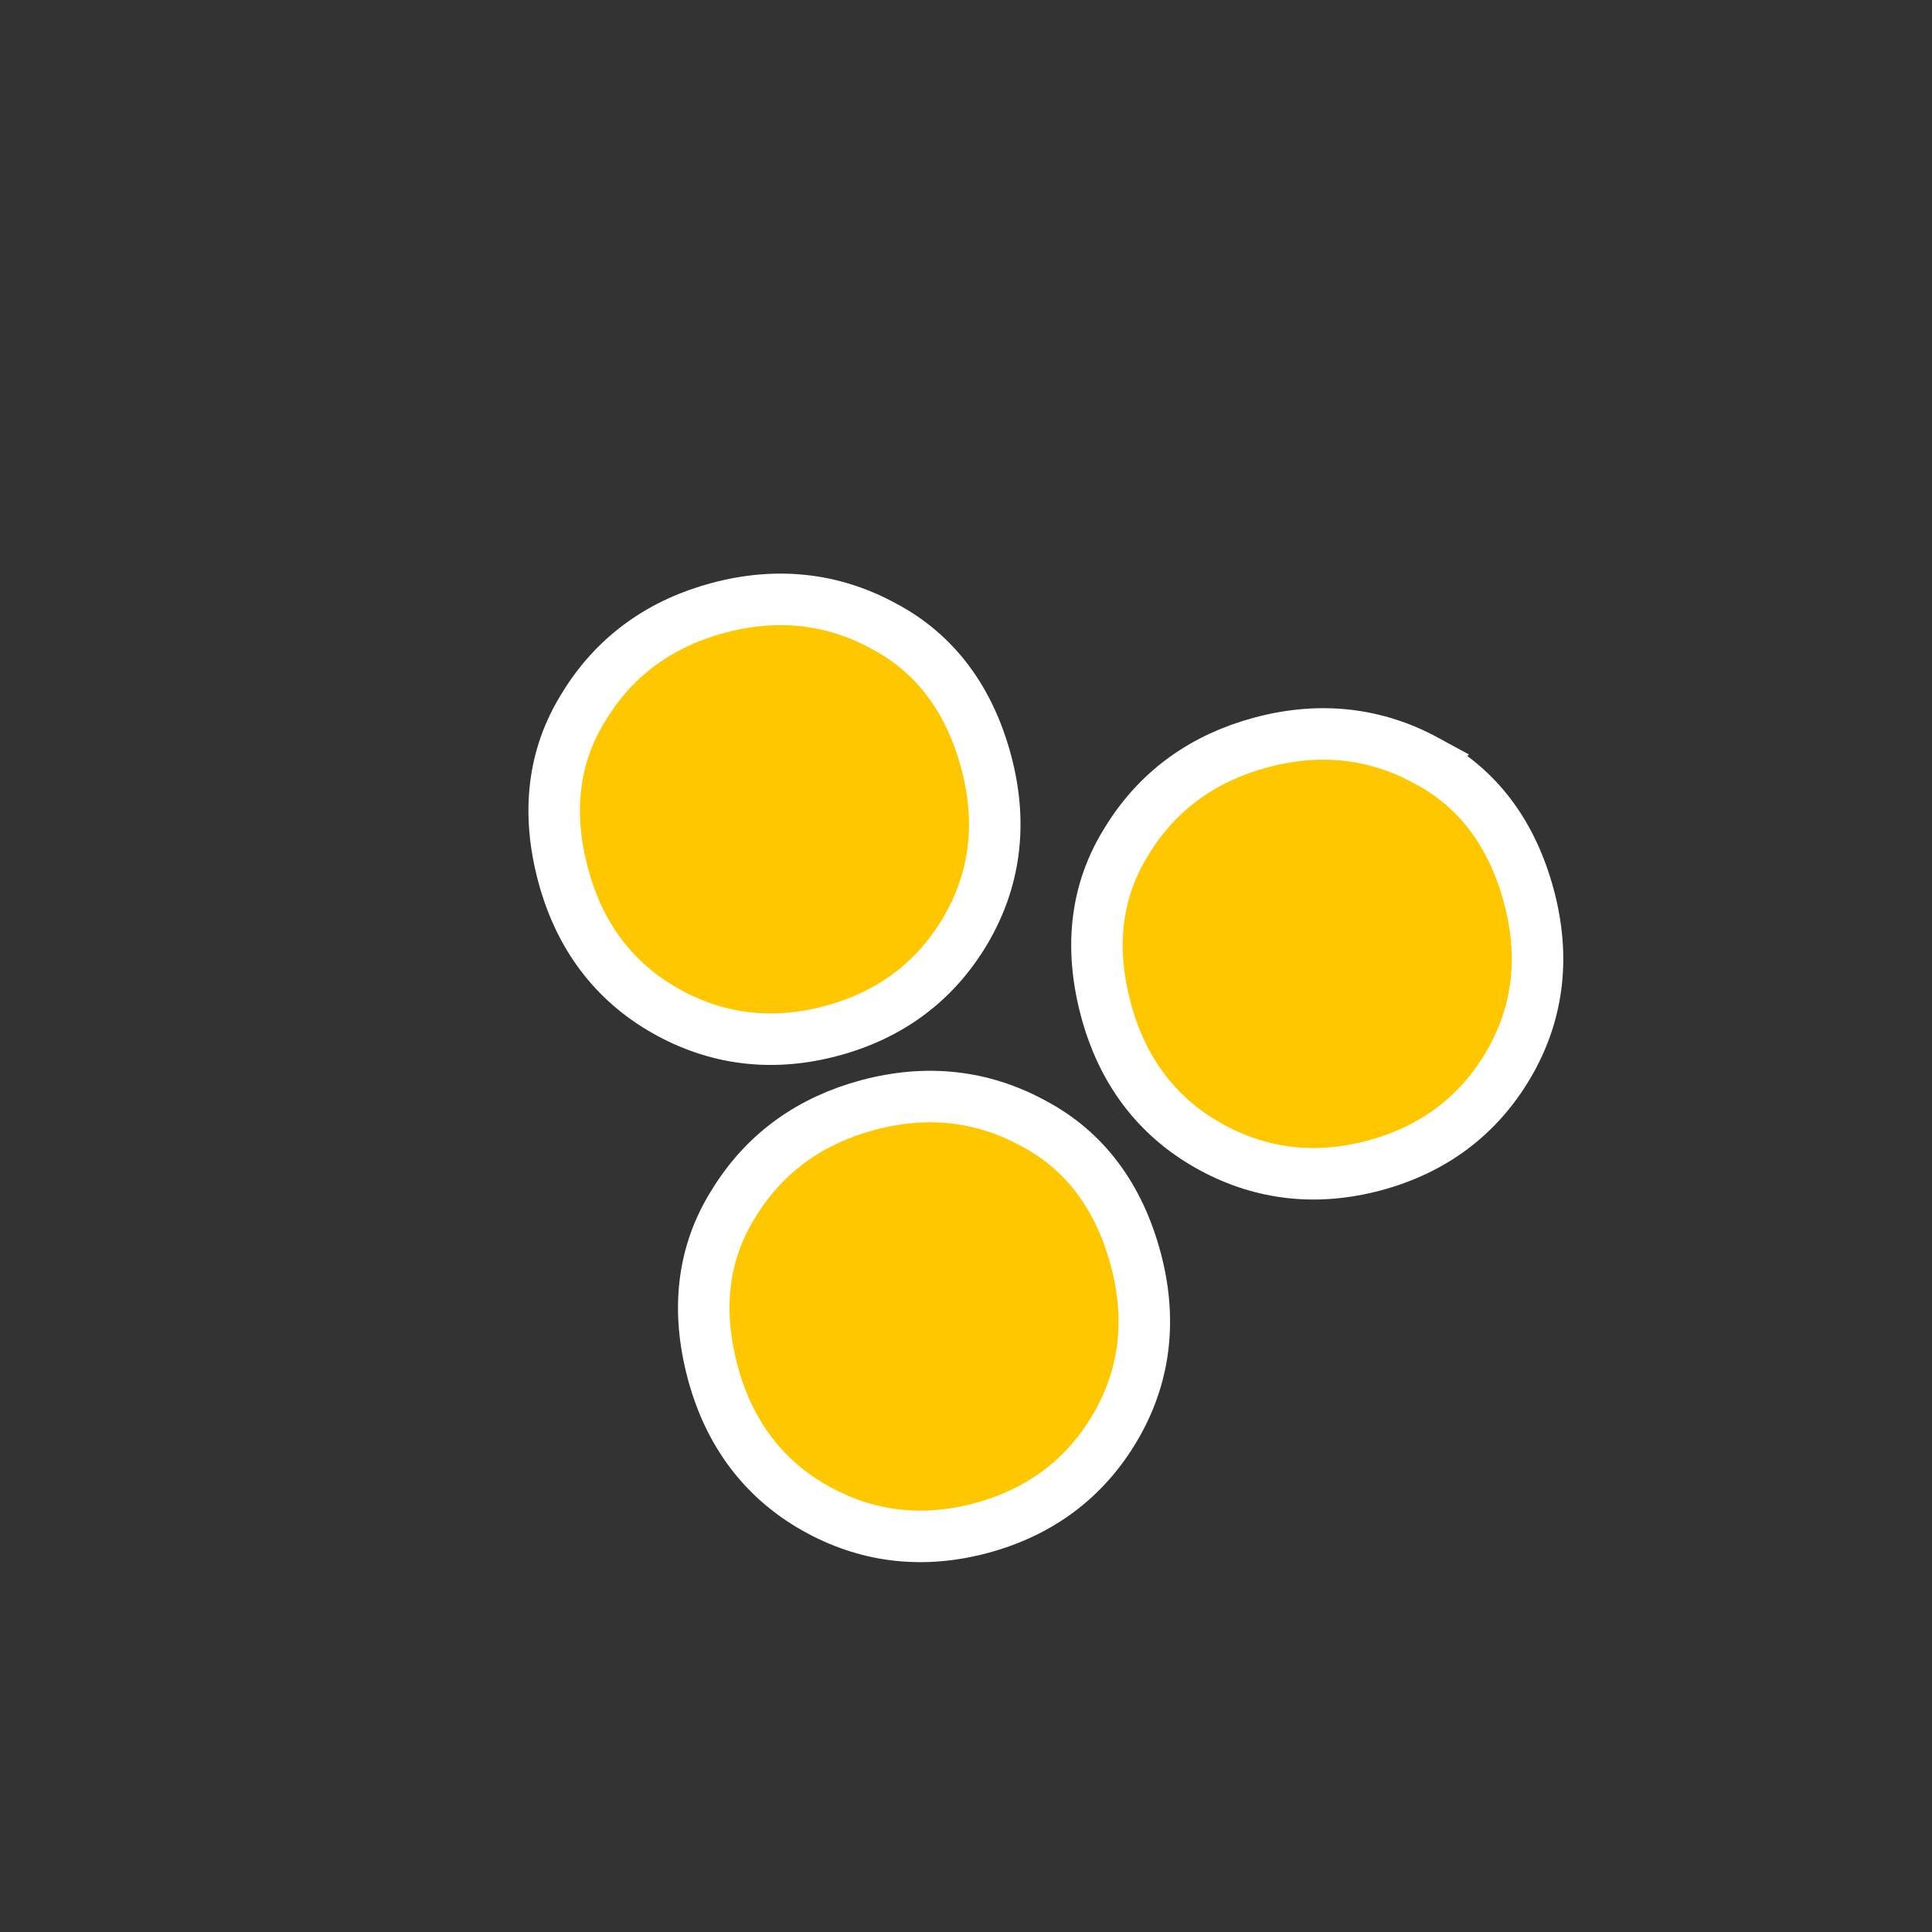 <?xml version="1.0" encoding="UTF-8"?> <svg xmlns="http://www.w3.org/2000/svg" width="150" height="150" viewBox="0 0 150 150" fill="none"><rect x="0" y="0" width="150" height="150" fill="#333333" stroke="none"/><path d="M55.763 47.196C60.297 45.981 64.616 46.433 68.602 48.605L68.602 48.605C72.644 50.734 75.276 54.335 76.567 59.152C77.782 63.689 77.343 67.969 75.174 71.865L74.959 72.241C72.622 76.208 69.115 78.817 64.563 80.037C60.153 81.219 55.941 80.78 52.039 78.691L51.662 78.483C47.626 76.2 44.98 72.635 43.725 67.952C42.434 63.135 42.912 58.7 45.349 54.836L45.574 54.476C47.935 50.803 51.371 48.372 55.763 47.196Z" fill="#FFC700" stroke="white" stroke-width="4"></path><path d="M67.375 85.798C71.908 84.583 76.228 85.035 80.214 87.208L80.213 87.208C84.255 89.336 86.887 92.937 88.178 97.755C89.394 102.292 88.954 106.572 86.786 110.467L86.57 110.843C84.234 114.81 80.727 117.42 76.174 118.64C71.764 119.821 67.552 119.383 63.65 117.293L63.273 117.086C59.237 114.803 56.592 111.238 55.337 106.555C54.046 101.738 54.524 97.303 56.96 93.439L57.185 93.079C59.547 89.406 62.983 86.975 67.375 85.798Z" fill="#FFC700" stroke="white" stroke-width="4"></path><path d="M97.903 57.645C102.437 56.43 106.757 56.882 110.743 59.054L110.742 59.055C114.784 61.183 117.416 64.784 118.707 69.602C119.922 74.138 119.483 78.419 117.315 82.314L117.099 82.69C114.762 86.657 111.256 89.266 106.703 90.486C102.293 91.668 98.081 91.229 94.179 89.14L93.802 88.933C89.766 86.65 87.12 83.085 85.865 78.401C84.575 73.584 85.053 69.149 87.489 65.285L87.714 64.926C90.075 61.253 93.511 58.822 97.903 57.645Z" fill="#FFC700" stroke="white" stroke-width="4"></path></svg> 